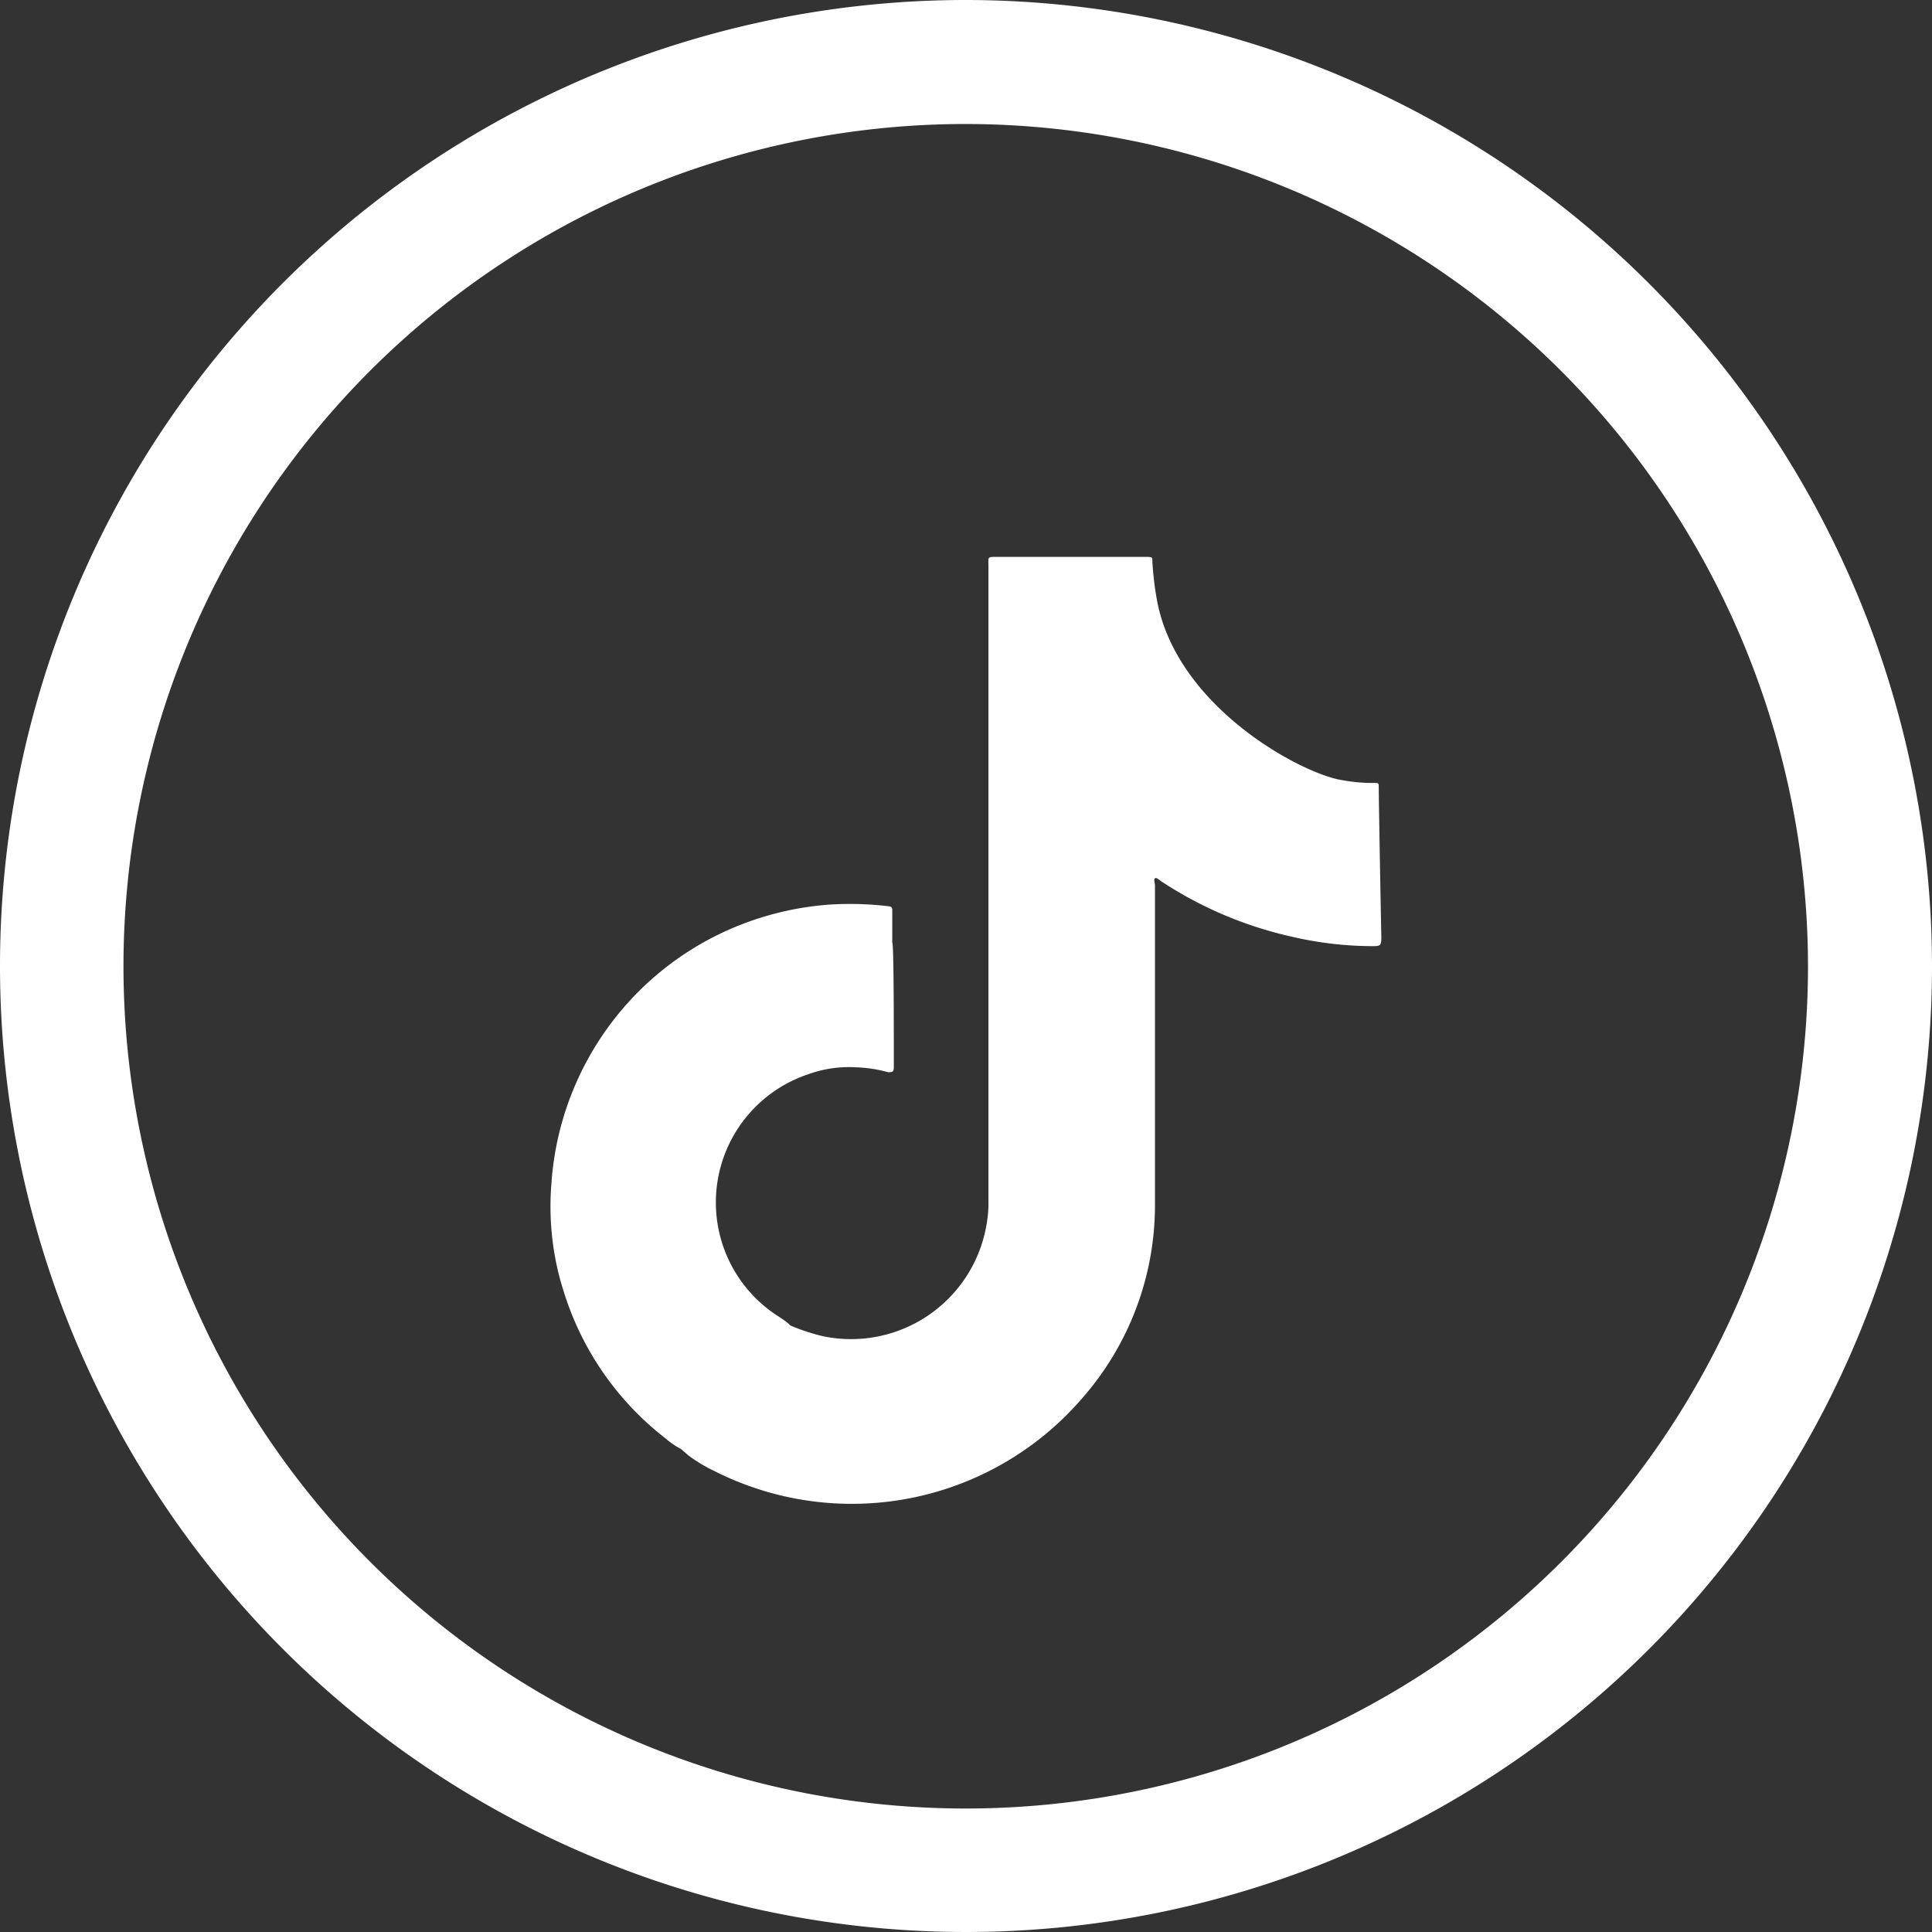 <svg xmlns="http://www.w3.org/2000/svg" viewBox="0 0 74.94 74.94"><rect x="0" y="0" width="74.94" height="74.94" fill="#333333" stroke="none"/><defs><style>.cls-1{fill:#fff;}</style></defs><g id="Laag_2" data-name="Laag 2"><g id="Laag_1-2" data-name="Laag 1"><path class="cls-1" d="M37.47,0A37.47,37.47,0,1,0,74.94,37.47,37.51,37.51,0,0,0,37.47,0ZM70.13,37.47A32.67,32.67,0,1,1,37.47,4.81,32.7,32.7,0,0,1,70.13,37.47Z"/><path class="cls-1" d="M53.48,30.54c0-.16,0-.17-.18-.17a6.43,6.43,0,0,1-1.24-.11c-1.5-.22-6.35-2.76-7.17-6.91a12.41,12.41,0,0,1-.19-1.55c0-.19,0-.19-.2-.2H38.67c-.38,0-.33,0-.33.34q0,12.31,0,24.62a4.69,4.69,0,0,1-.07.92,5.33,5.33,0,0,1-6.35,4.35,7.94,7.94,0,0,1-1.25-.41l-.1-.09a4.37,4.37,0,0,0-.44-.31,5.24,5.24,0,0,1,1.19-9.34,4.65,4.65,0,0,1,1.89-.28,5.25,5.25,0,0,1,1.24.19c.14,0,.21,0,.22-.16v-.16c0-1.47,0-4.69-.06-4.7,0-.42,0-.84,0-1.27,0-.12-.06-.14-.16-.15a12.63,12.63,0,0,0-2.3-.06,11.75,11.75,0,0,0-3.1.66,11.59,11.59,0,0,0-4.21,2.64,11.66,11.66,0,0,0-3.45,7.5,10.94,10.94,0,0,0,0,1.81,10.67,10.67,0,0,0,.49,2.44,11.49,11.49,0,0,0,3.93,5.65,3.15,3.15,0,0,0,.61.42h0l.29.25a6,6,0,0,0,1,.6A11.8,11.8,0,0,0,42,54.21a11.36,11.36,0,0,0,2.8-7.59c0-4.09,0-8.18,0-12.27,0-.1-.06-.23,0-.28s.17.07.25.12a15.23,15.23,0,0,0,5,2.13,13.92,13.92,0,0,0,3.15.38c.34,0,.38,0,.38-.35C53.55,34.9,53.48,30.93,53.48,30.54Z"/></g></g></svg>